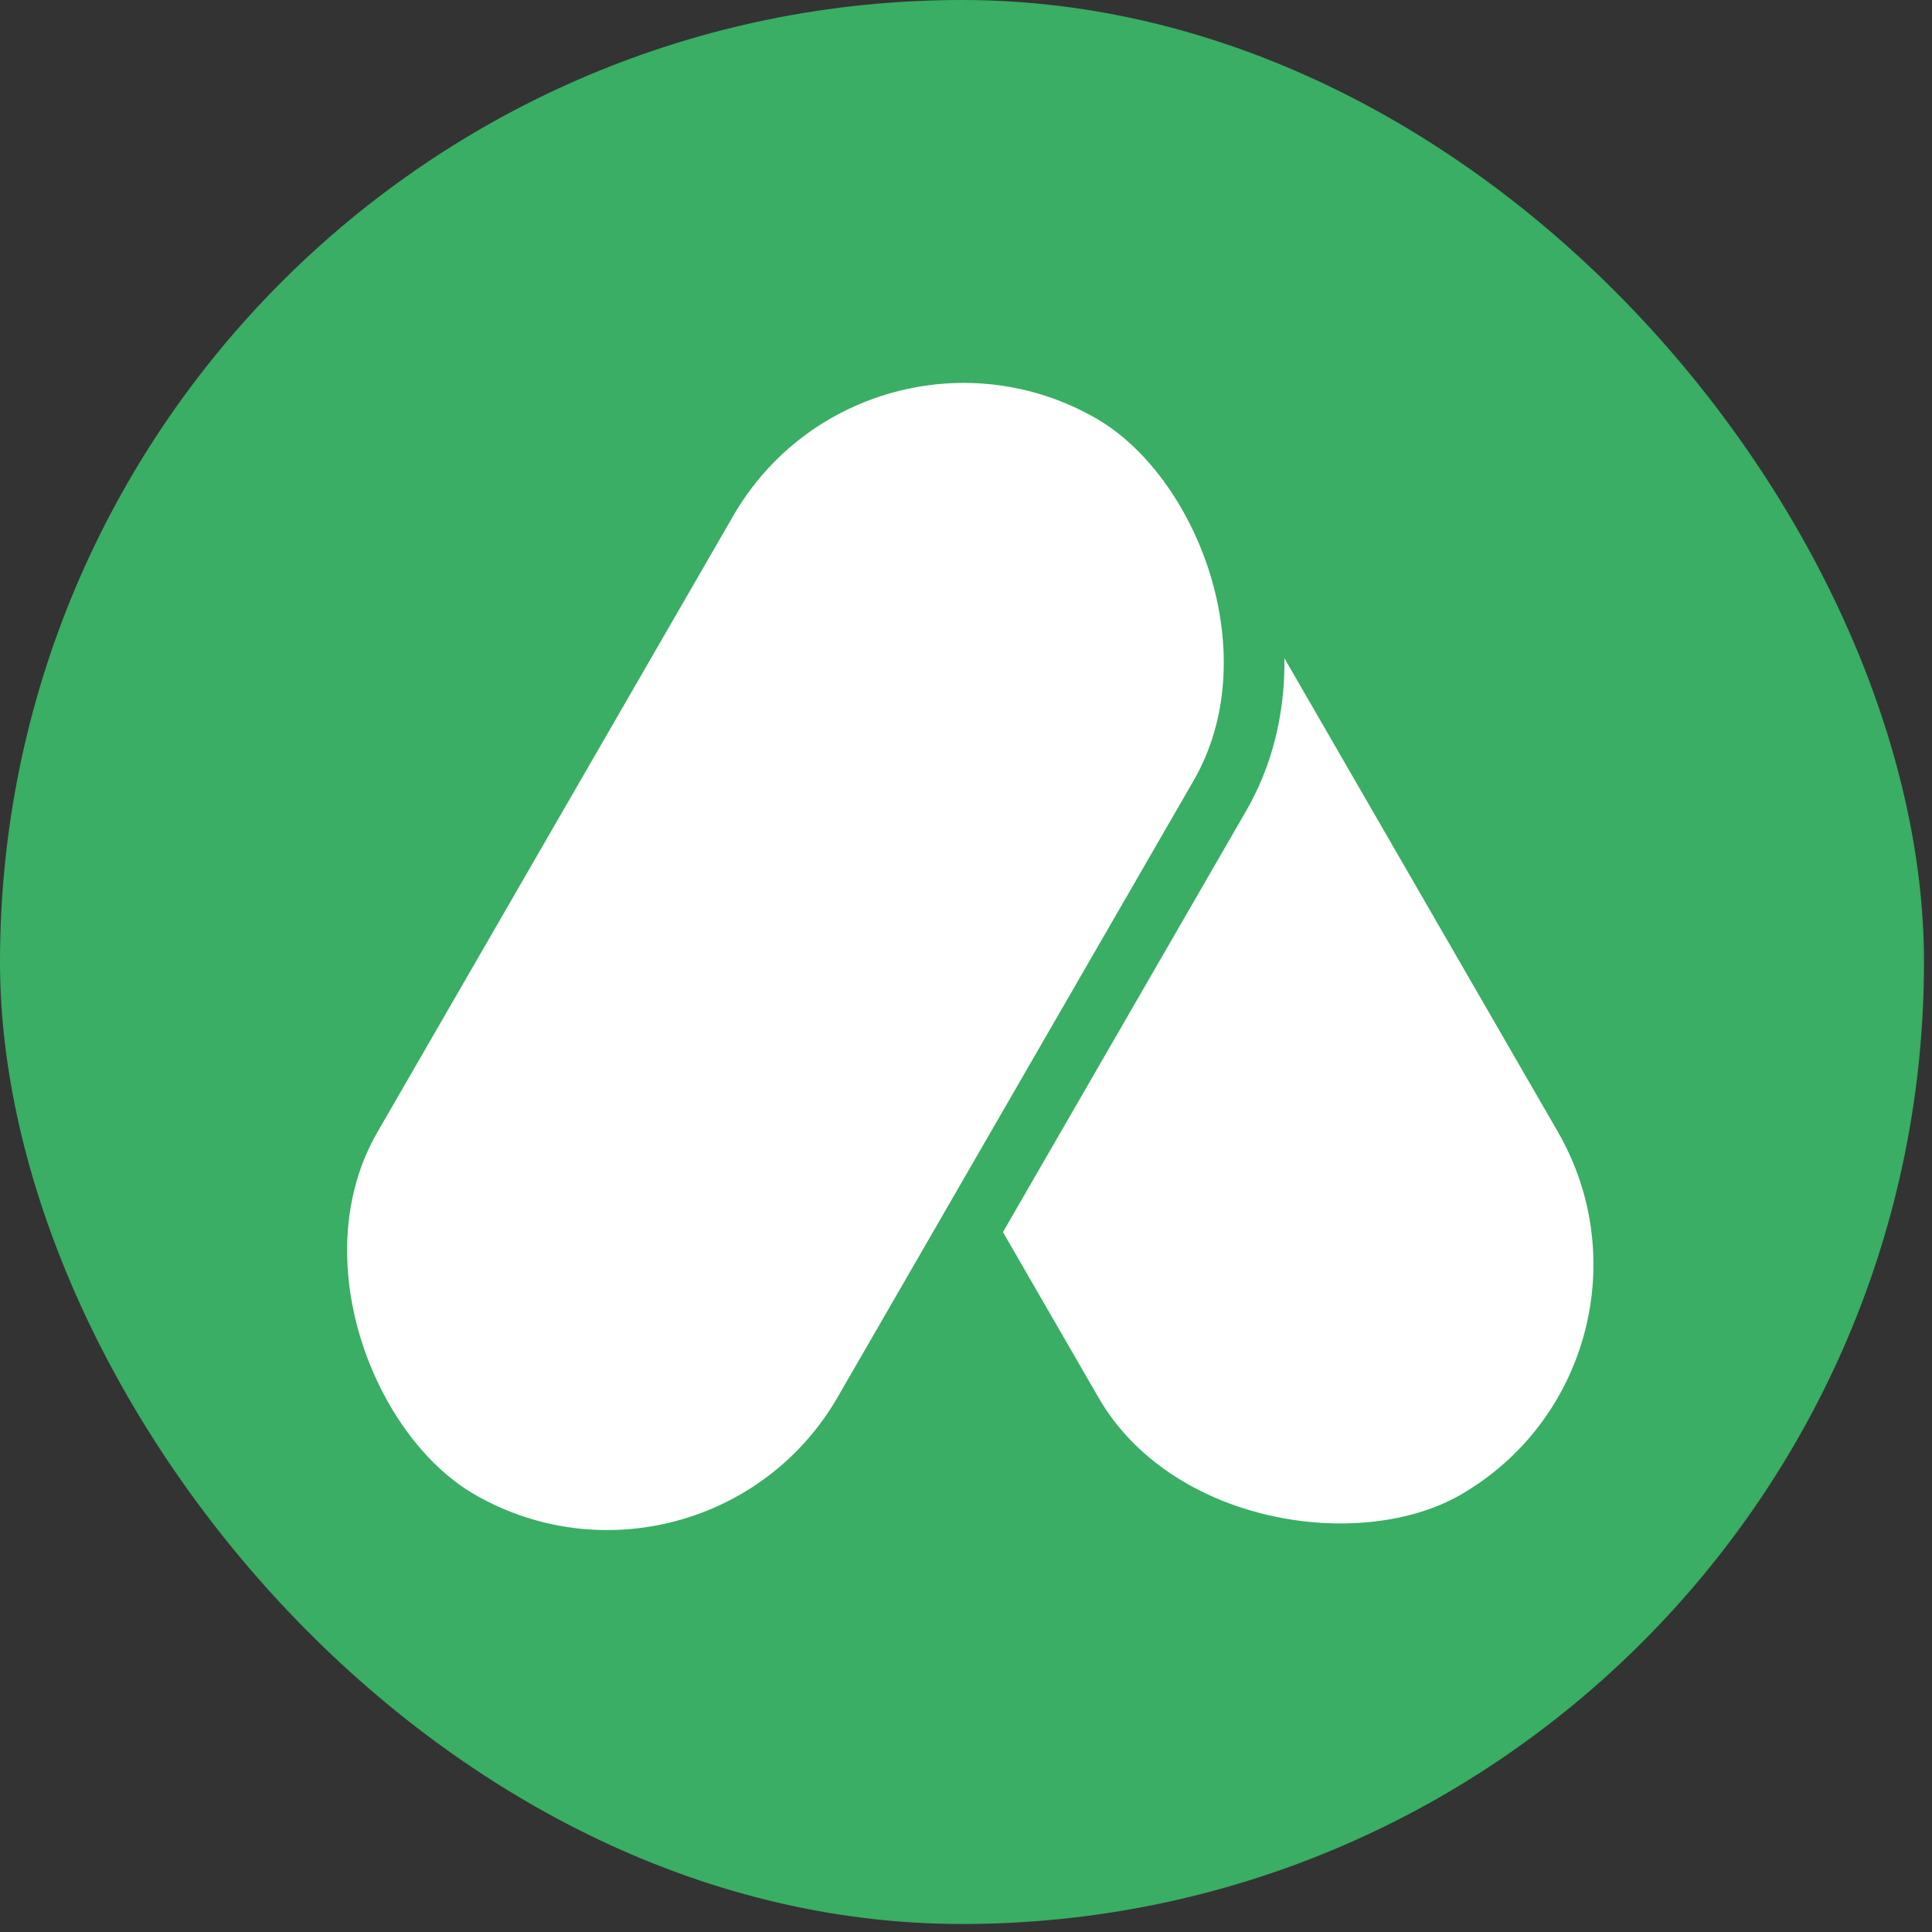 <svg width="49" height="49" viewBox="0 0 49 49" fill="none" xmlns="http://www.w3.org/2000/svg">
<rect x="0" y="0" width="49" height="49" fill="#333333" stroke="none"/>
<rect width="48.797" height="48.797" rx="24.399" fill="#39AE64"/>
<rect x="-1.049" y="-0.281" width="33.055" height="15.002" rx="7.501" transform="matrix(-0.5 -0.866 -0.865 0.501 43.157 34.046)" fill="white" stroke="#39AE64" stroke-width="1.537"/>
<rect x="-0.282" y="-1.049" width="33.055" height="15.002" rx="7.501" transform="matrix(0.5 -0.866 -0.867 -0.499 17.392 41.547)" fill="white" stroke="#39AE64" stroke-width="1.537"/>
</svg>
